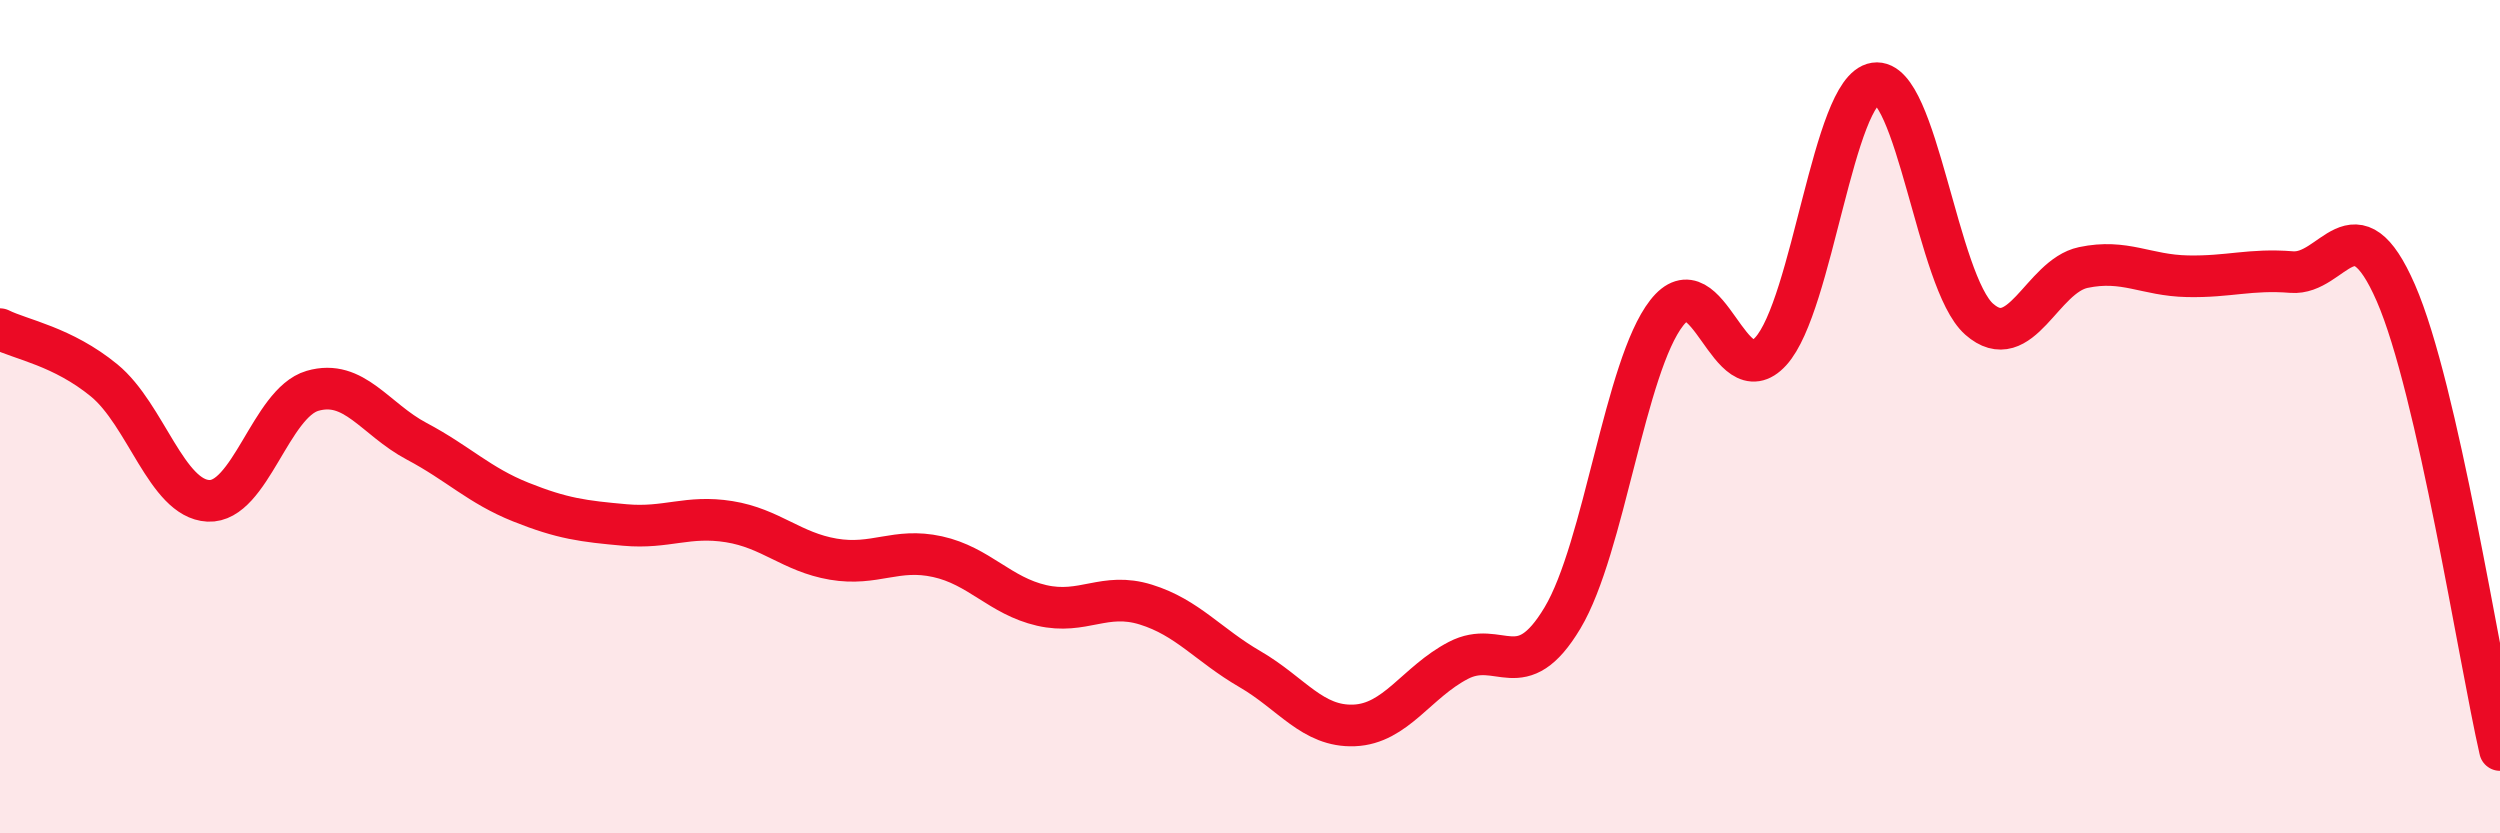 
    <svg width="60" height="20" viewBox="0 0 60 20" xmlns="http://www.w3.org/2000/svg">
      <path
        d="M 0,7.9 C 0.5,8.15 1.5,8.31 2.5,9.13 C 3.5,9.95 4,11.97 5,12.02 C 6,12.07 6.5,9.67 7.5,9.38 C 8.5,9.09 9,10.06 10,10.59 C 11,11.12 11.5,11.65 12.5,12.05 C 13.5,12.45 14,12.51 15,12.6 C 16,12.69 16.5,12.36 17.5,12.52 C 18.5,12.68 19,13.25 20,13.42 C 21,13.59 21.5,13.14 22.5,13.36 C 23.5,13.58 24,14.3 25,14.53 C 26,14.76 26.5,14.2 27.5,14.51 C 28.5,14.82 29,15.48 30,16.06 C 31,16.64 31.5,17.45 32.5,17.41 C 33.5,17.37 34,16.37 35,15.85 C 36,15.33 36.5,16.5 37.5,14.83 C 38.5,13.16 39,8.79 40,7.51 C 41,6.23 41.5,9.53 42.5,8.43 C 43.5,7.33 44,2.15 45,2 C 46,1.85 46.5,6.78 47.5,7.66 C 48.5,8.54 49,6.63 50,6.42 C 51,6.21 51.5,6.61 52.5,6.63 C 53.5,6.65 54,6.45 55,6.53 C 56,6.61 56.5,4.74 57.5,7.03 C 58.5,9.32 59.5,15.81 60,18L60 20L0 20Z"
        fill="#EB0A25"
        opacity="0.1"
        stroke-linecap="round"
        stroke-linejoin="round"
      />
      <path
        d="M 0,7.9 C 0.5,8.15 1.5,8.31 2.5,9.13 C 3.5,9.95 4,11.97 5,12.02 C 6,12.07 6.5,9.67 7.5,9.38 C 8.5,9.09 9,10.06 10,10.59 C 11,11.12 11.5,11.65 12.5,12.05 C 13.5,12.45 14,12.51 15,12.6 C 16,12.69 16.5,12.36 17.5,12.52 C 18.5,12.68 19,13.25 20,13.42 C 21,13.59 21.5,13.14 22.5,13.36 C 23.5,13.58 24,14.3 25,14.53 C 26,14.76 26.5,14.2 27.5,14.51 C 28.5,14.82 29,15.48 30,16.06 C 31,16.64 31.5,17.45 32.5,17.41 C 33.5,17.37 34,16.37 35,15.85 C 36,15.33 36.5,16.5 37.5,14.83 C 38.5,13.16 39,8.79 40,7.51 C 41,6.23 41.5,9.53 42.5,8.43 C 43.5,7.33 44,2.15 45,2 C 46,1.85 46.5,6.78 47.5,7.66 C 48.5,8.54 49,6.63 50,6.42 C 51,6.21 51.5,6.61 52.5,6.63 C 53.5,6.65 54,6.45 55,6.53 C 56,6.61 56.5,4.74 57.5,7.03 C 58.5,9.32 59.5,15.81 60,18"
        stroke="#EB0A25"
        stroke-width="1"
        fill="none"
        stroke-linecap="round"
        stroke-linejoin="round"
      />
    </svg>
  